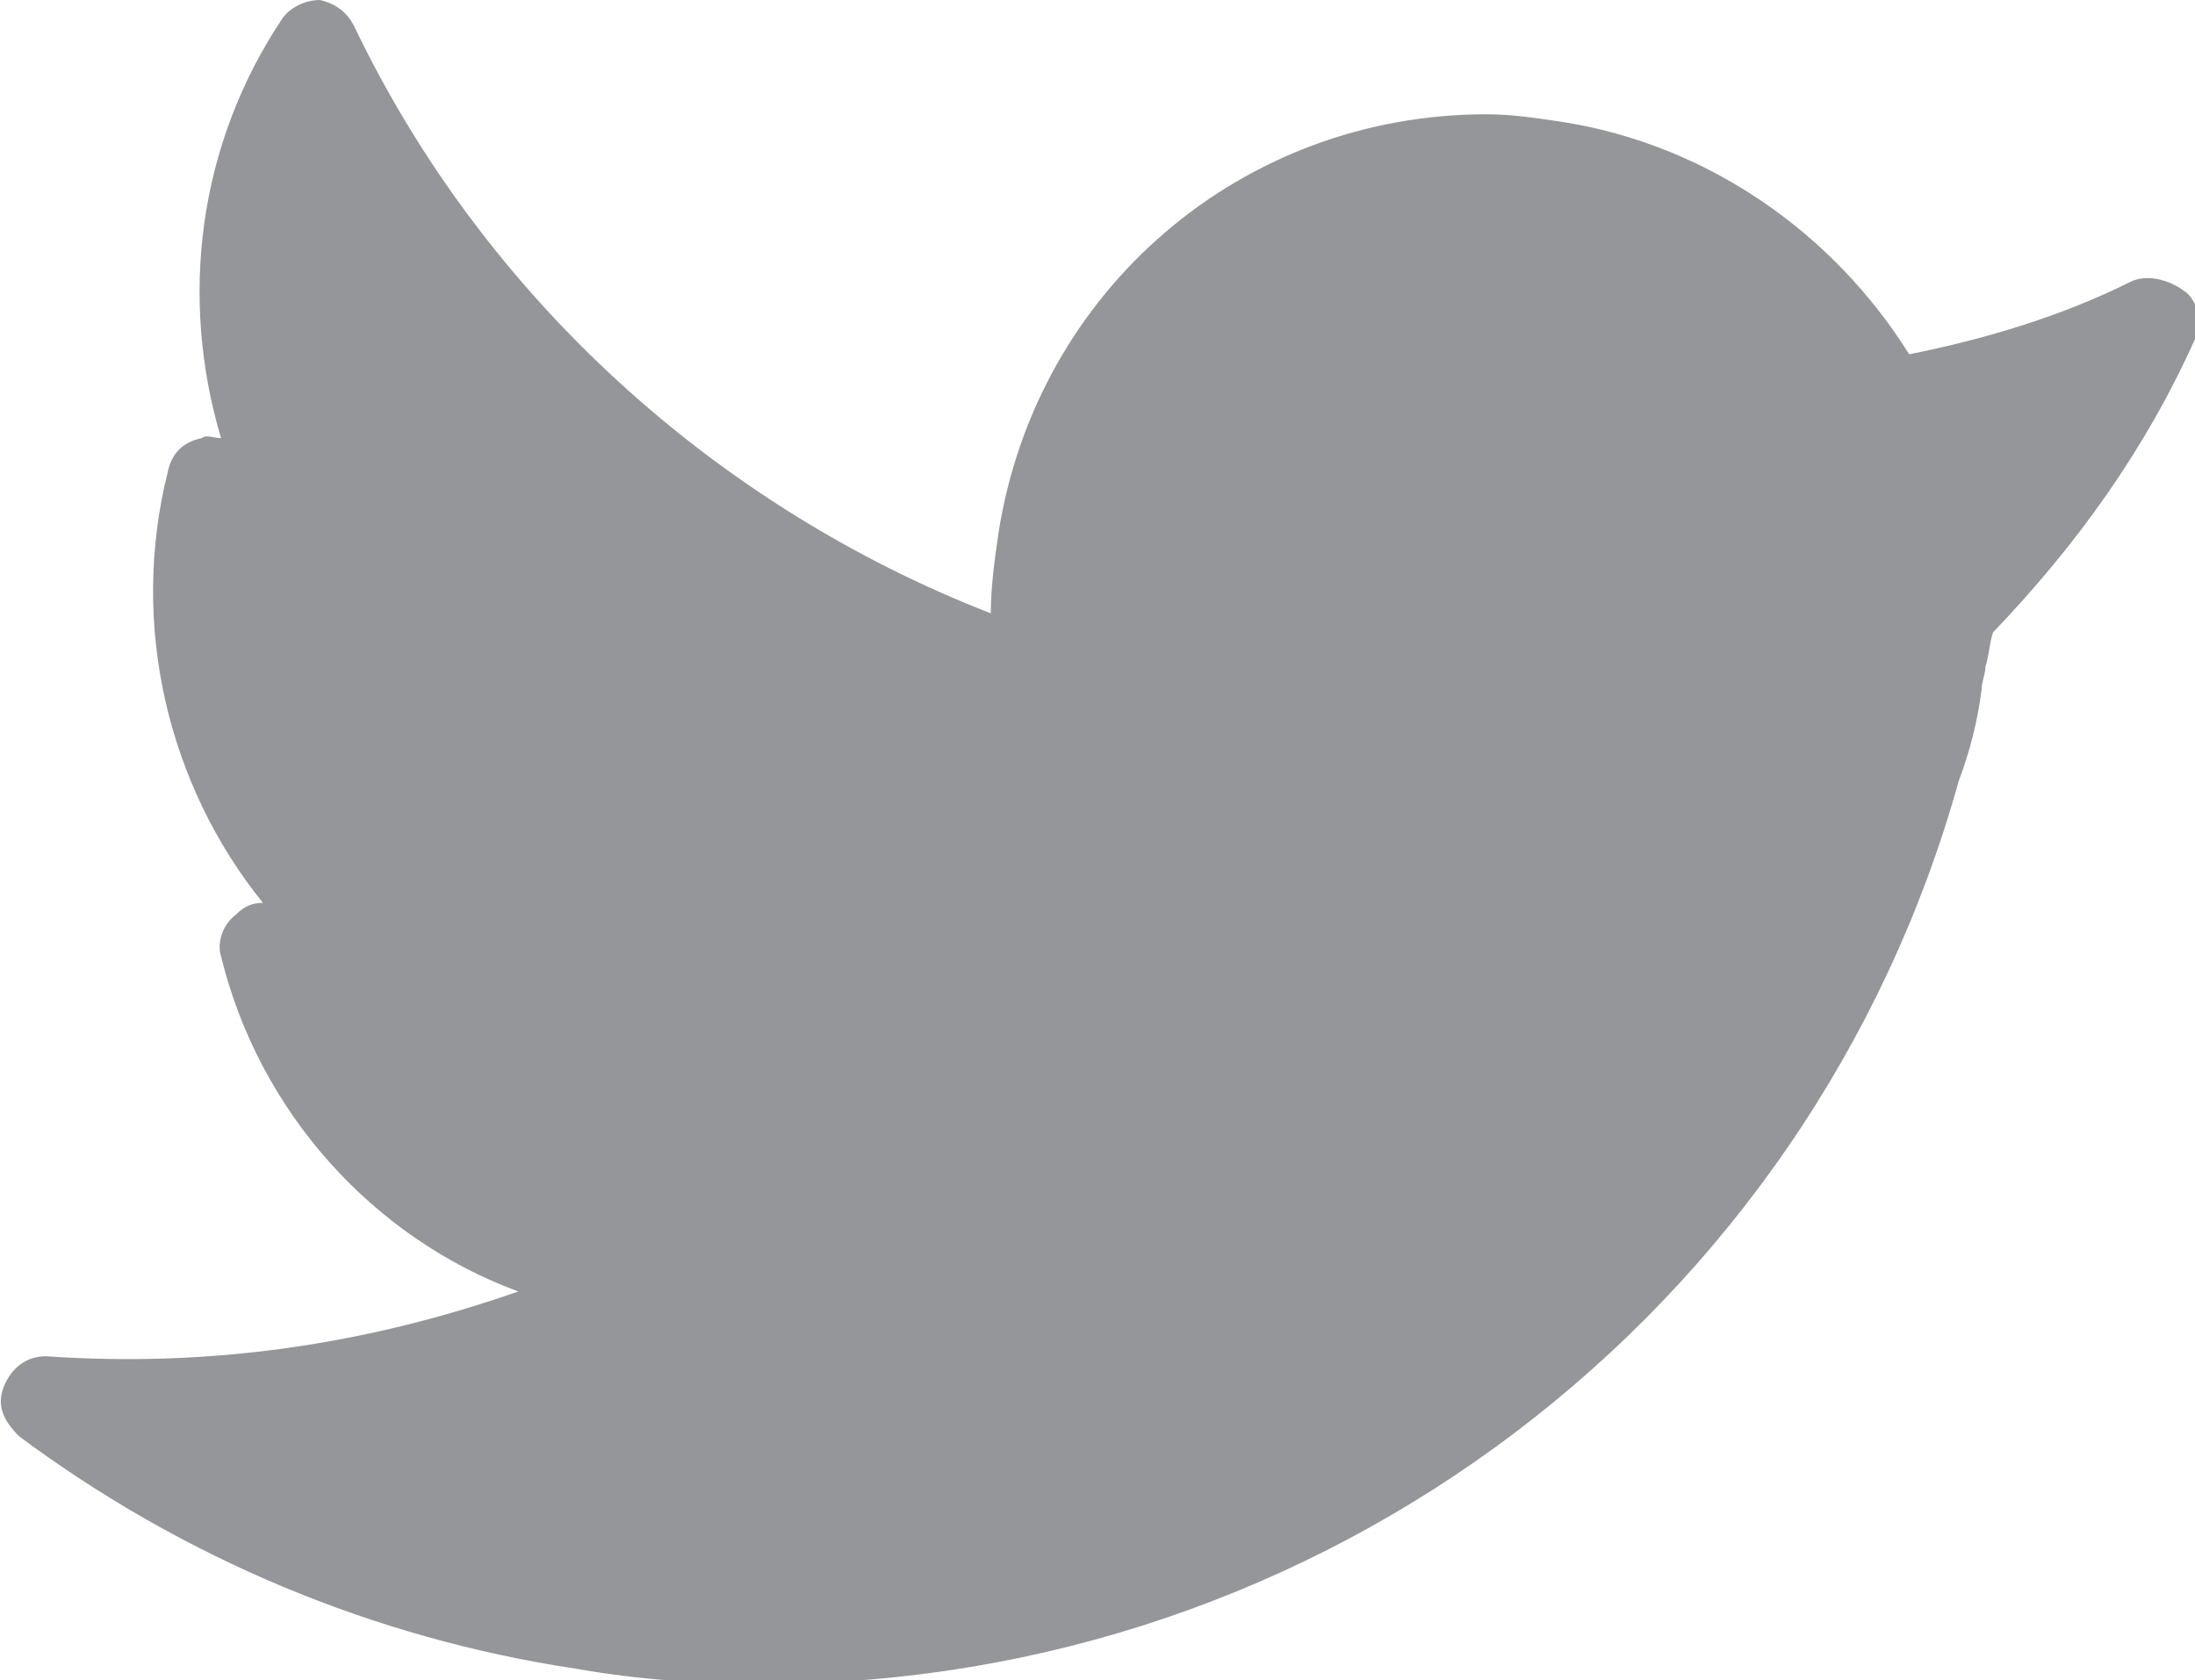 <?xml version="1.0" encoding="utf-8"?>
<!-- Generator: Adobe Illustrator 19.1.0, SVG Export Plug-In . SVG Version: 6.00 Build 0)  -->
<svg version="1.1" id="Layer_1" xmlns="http://www.w3.org/2000/svg" xmlns:xlink="http://www.w3.org/1999/xlink" x="0px" y="0px"
	 viewBox="0 0 57.6 44.1" style="enable-background:new 0 0 57.6 44.1;" xml:space="preserve" preserveAspectRatio="xMidYMid">
<style type="text/css">
	.st0{fill:#949699;}
</style>
<path class="st0" d="M55.9,7.4c-1.8,0.9-3.8,1.5-5.8,1.9c-2-3.2-5.3-5.5-9.1-6.1c-0.7-0.1-1.3-0.2-2-0.2c-6.4,0-11.8,4.6-12.8,11
	c-0.1,0.7-0.2,1.4-0.2,2.1C18.8,13.3,12.7,7.8,9.3,0.7C9.1,0.3,8.8,0.1,8.4,0C8,0,7.6,0.2,7.4,0.5c-2.2,3.3-2.7,7.3-1.6,11
	c-0.2,0-0.4-0.1-0.5,0c-0.5,0.1-0.8,0.4-0.9,0.9c-1,4,0,8.2,2.5,11.3c-0.3,0-0.5,0.1-0.7,0.3c-0.4,0.3-0.5,0.8-0.4,1.1
	c1,4.1,4,7.4,7.8,8.8c-4,1.4-8.1,2-12.4,1.7c-0.5,0-0.9,0.3-1.1,0.8c-0.2,0.5,0,0.9,0.4,1.3c4.3,3.2,9.3,5.3,14.6,6.1
	c1.7,0.3,3.3,0.4,5,0.4c14.6,0,27.4-9.7,31.3-23.7c0.3-0.8,0.5-1.6,0.6-2.4c0-0.2,0.1-0.4,0.1-0.6c0.1-0.3,0.1-0.6,0.2-0.9l0,0
	c2.2-2.3,4-4.8,5.3-7.7c0.2-0.4,0.1-0.9-0.2-1.2C56.9,7.3,56.3,7.2,55.9,7.4z"/>
</svg>
